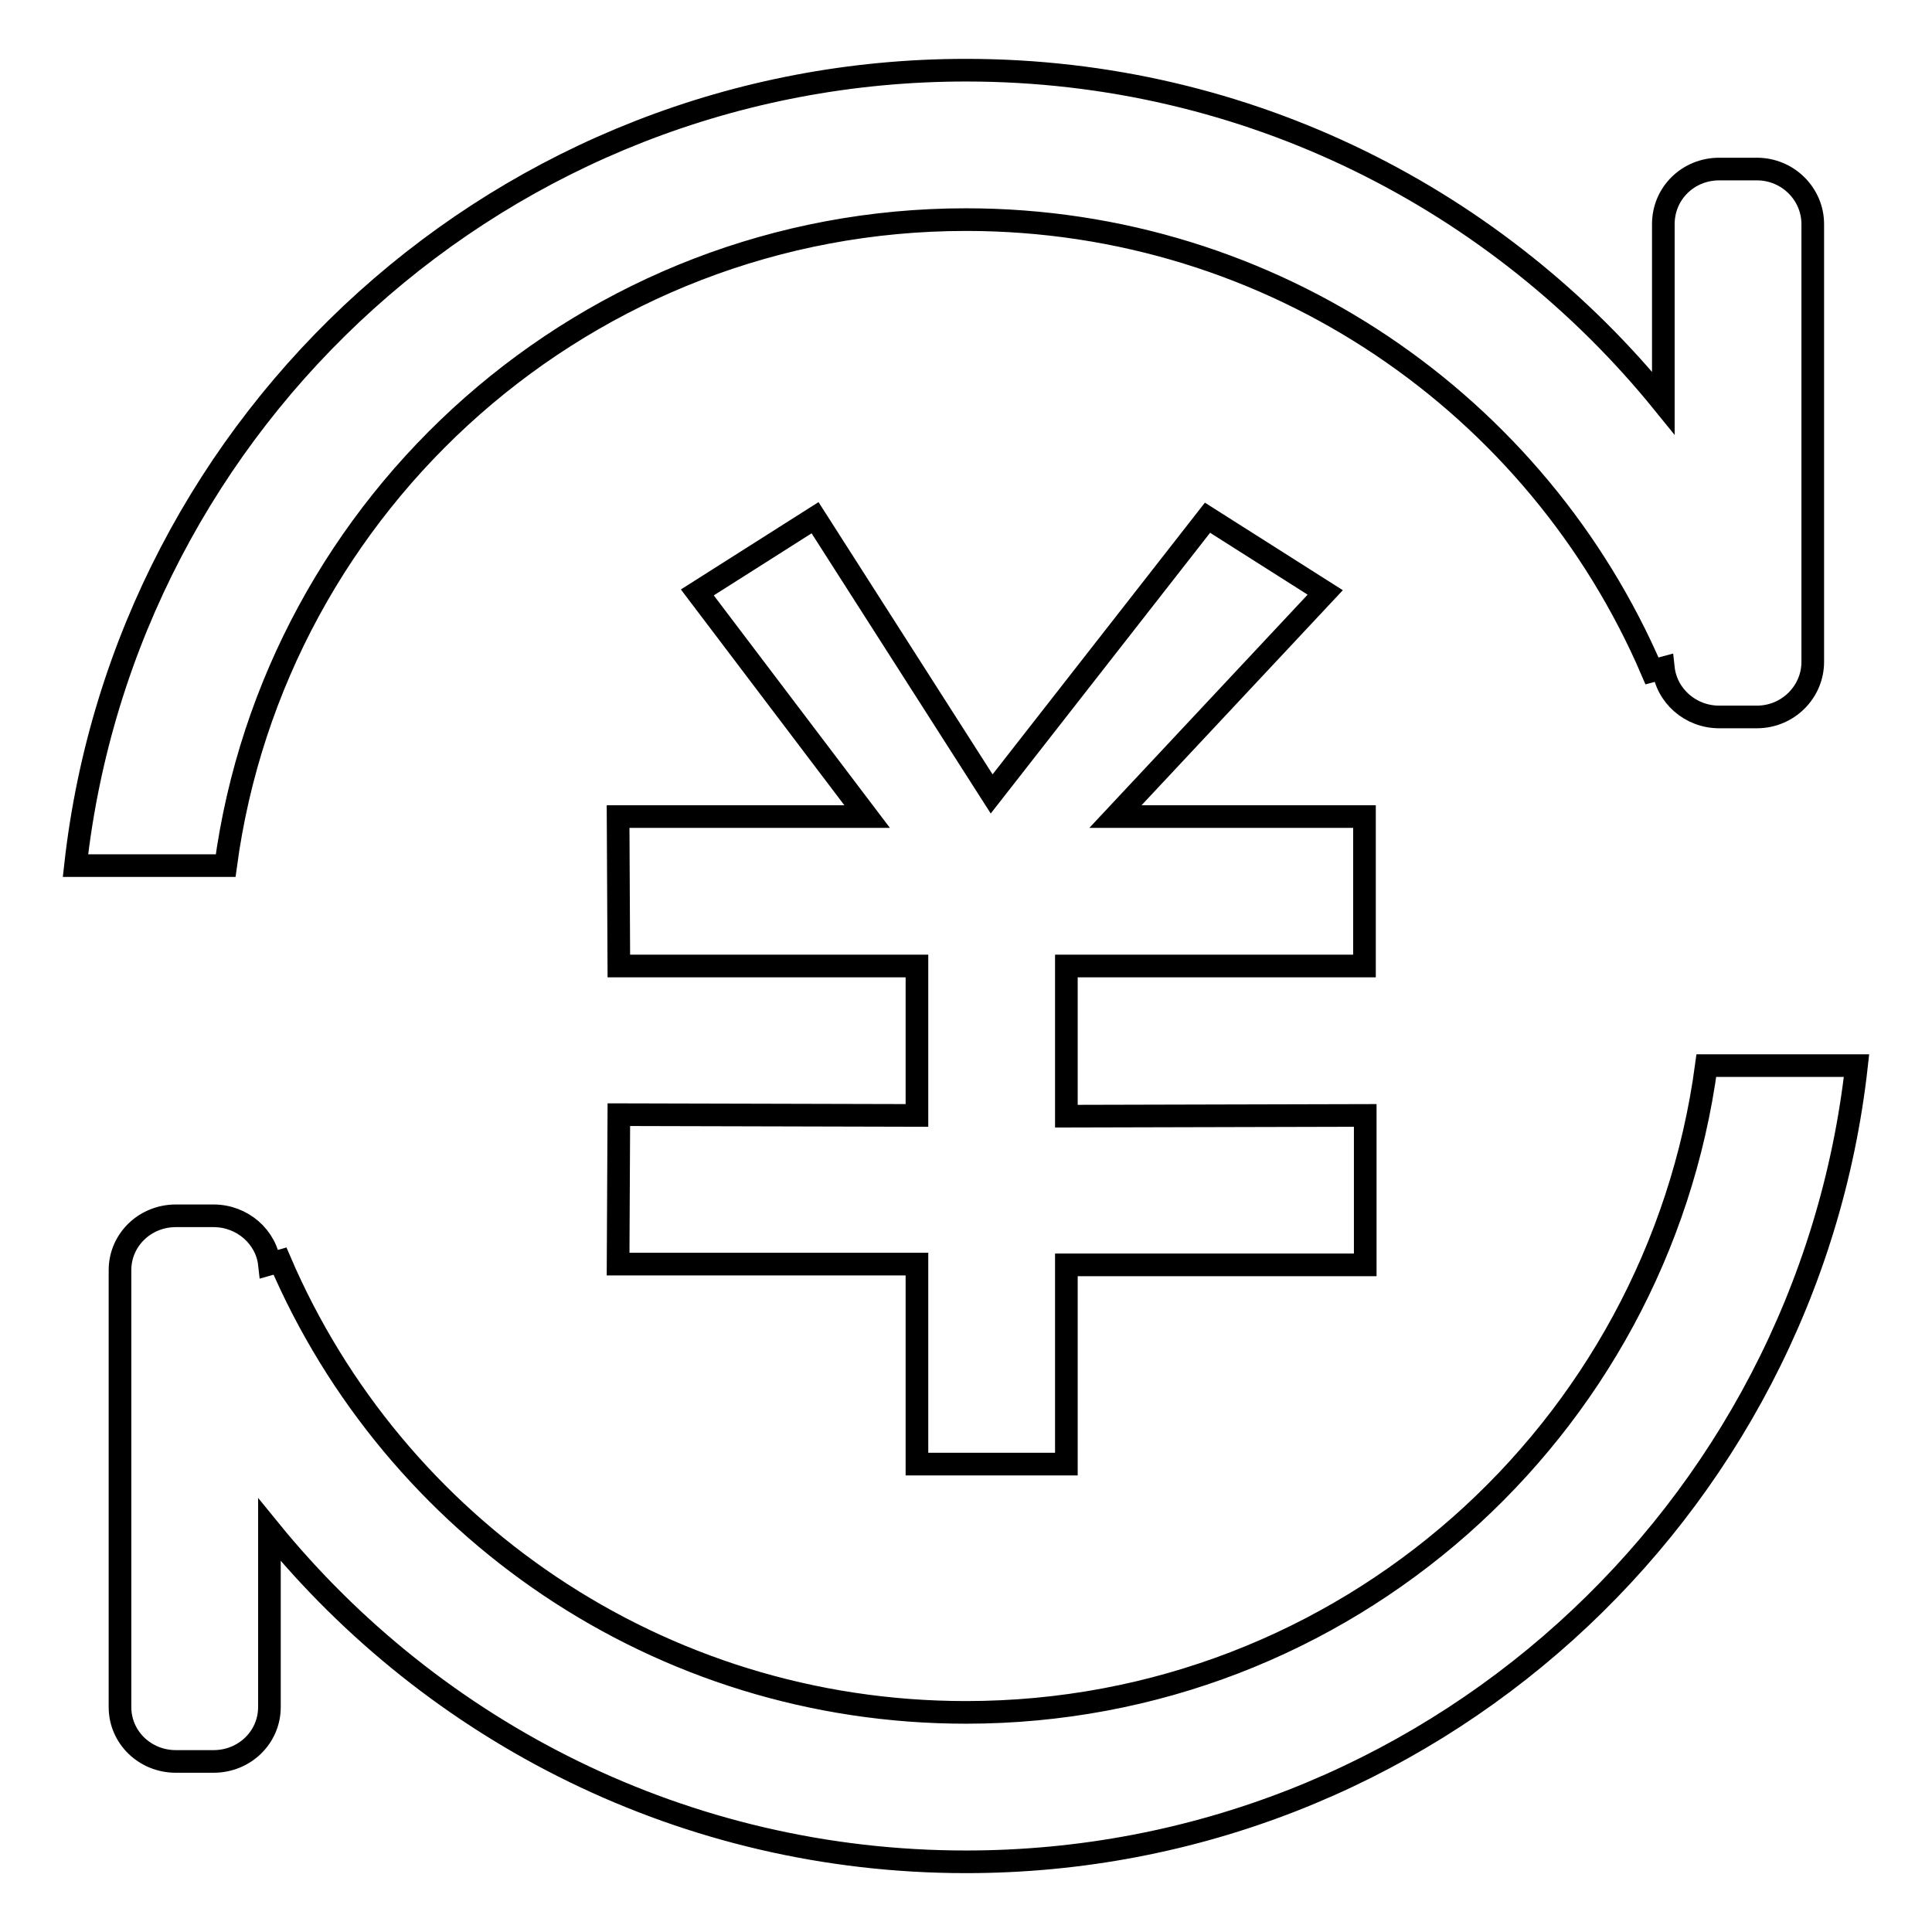 <?xml version="1.0" encoding="utf-8"?>
<!-- Svg Vector Icons : http://www.onlinewebfonts.com/icon -->
<!DOCTYPE svg PUBLIC "-//W3C//DTD SVG 1.1//EN" "http://www.w3.org/Graphics/SVG/1.1/DTD/svg11.dtd">
<svg version="1.1" xmlns="http://www.w3.org/2000/svg" xmlns:xlink="http://www.w3.org/1999/xlink" x="0px" y="0px" viewBox="0 0 256 256" enable-background="new 0 0 256 256" xml:space="preserve">
<g> <path stroke-width="3" fill-opacity="0" stroke="#000000"  d="M180.8,128l0-19.8h-33l27.8-29.7l-15.6-9.9l-28.6,36.6l-23.4-36.6l-15.6,9.9l22.5,29.7h-33l0.1,19.8l39.5,0 v19.8l-39.5-0.1l-0.1,19.8h39.6V194h19.8v-26.4h39.6l0-19.8l-39.6,0.1V128L180.8,128z M128,29.1c40.8,0,75.8,24.6,90.9,59.8 l1.5-0.4c0.4,3.7,3.6,6.5,7.4,6.5h5c4.1,0,7.4-3.3,7.4-7.3V29.7c0-4-3.3-7.3-7.4-7.3h-5c-4.1,0-7.4,3.2-7.4,7.3v23.7 c-21.8-26.9-55-44.1-92.4-44.1C66.9,9.3,16.6,55.4,10,114.7h19.9C36.4,66.4,77.9,29.1,128,29.1z M226.1,141.2 c-6.5,48.4-47.9,85.7-98.1,85.7c-40.8,0-75.8-24.6-90.9-59.8l-1.4,0.4c-0.4-3.6-3.6-6.4-7.4-6.4h-5c-4.1,0-7.4,3.2-7.4,7.2v57.9 c0,4,3.3,7.2,7.4,7.2h5c4.1,0,7.4-3.2,7.4-7.2v-23.5c21.8,26.8,55,44,92.3,44c61.1,0,111.4-46.2,118-105.5H226.1L226.1,141.2z"/></g>
</svg>